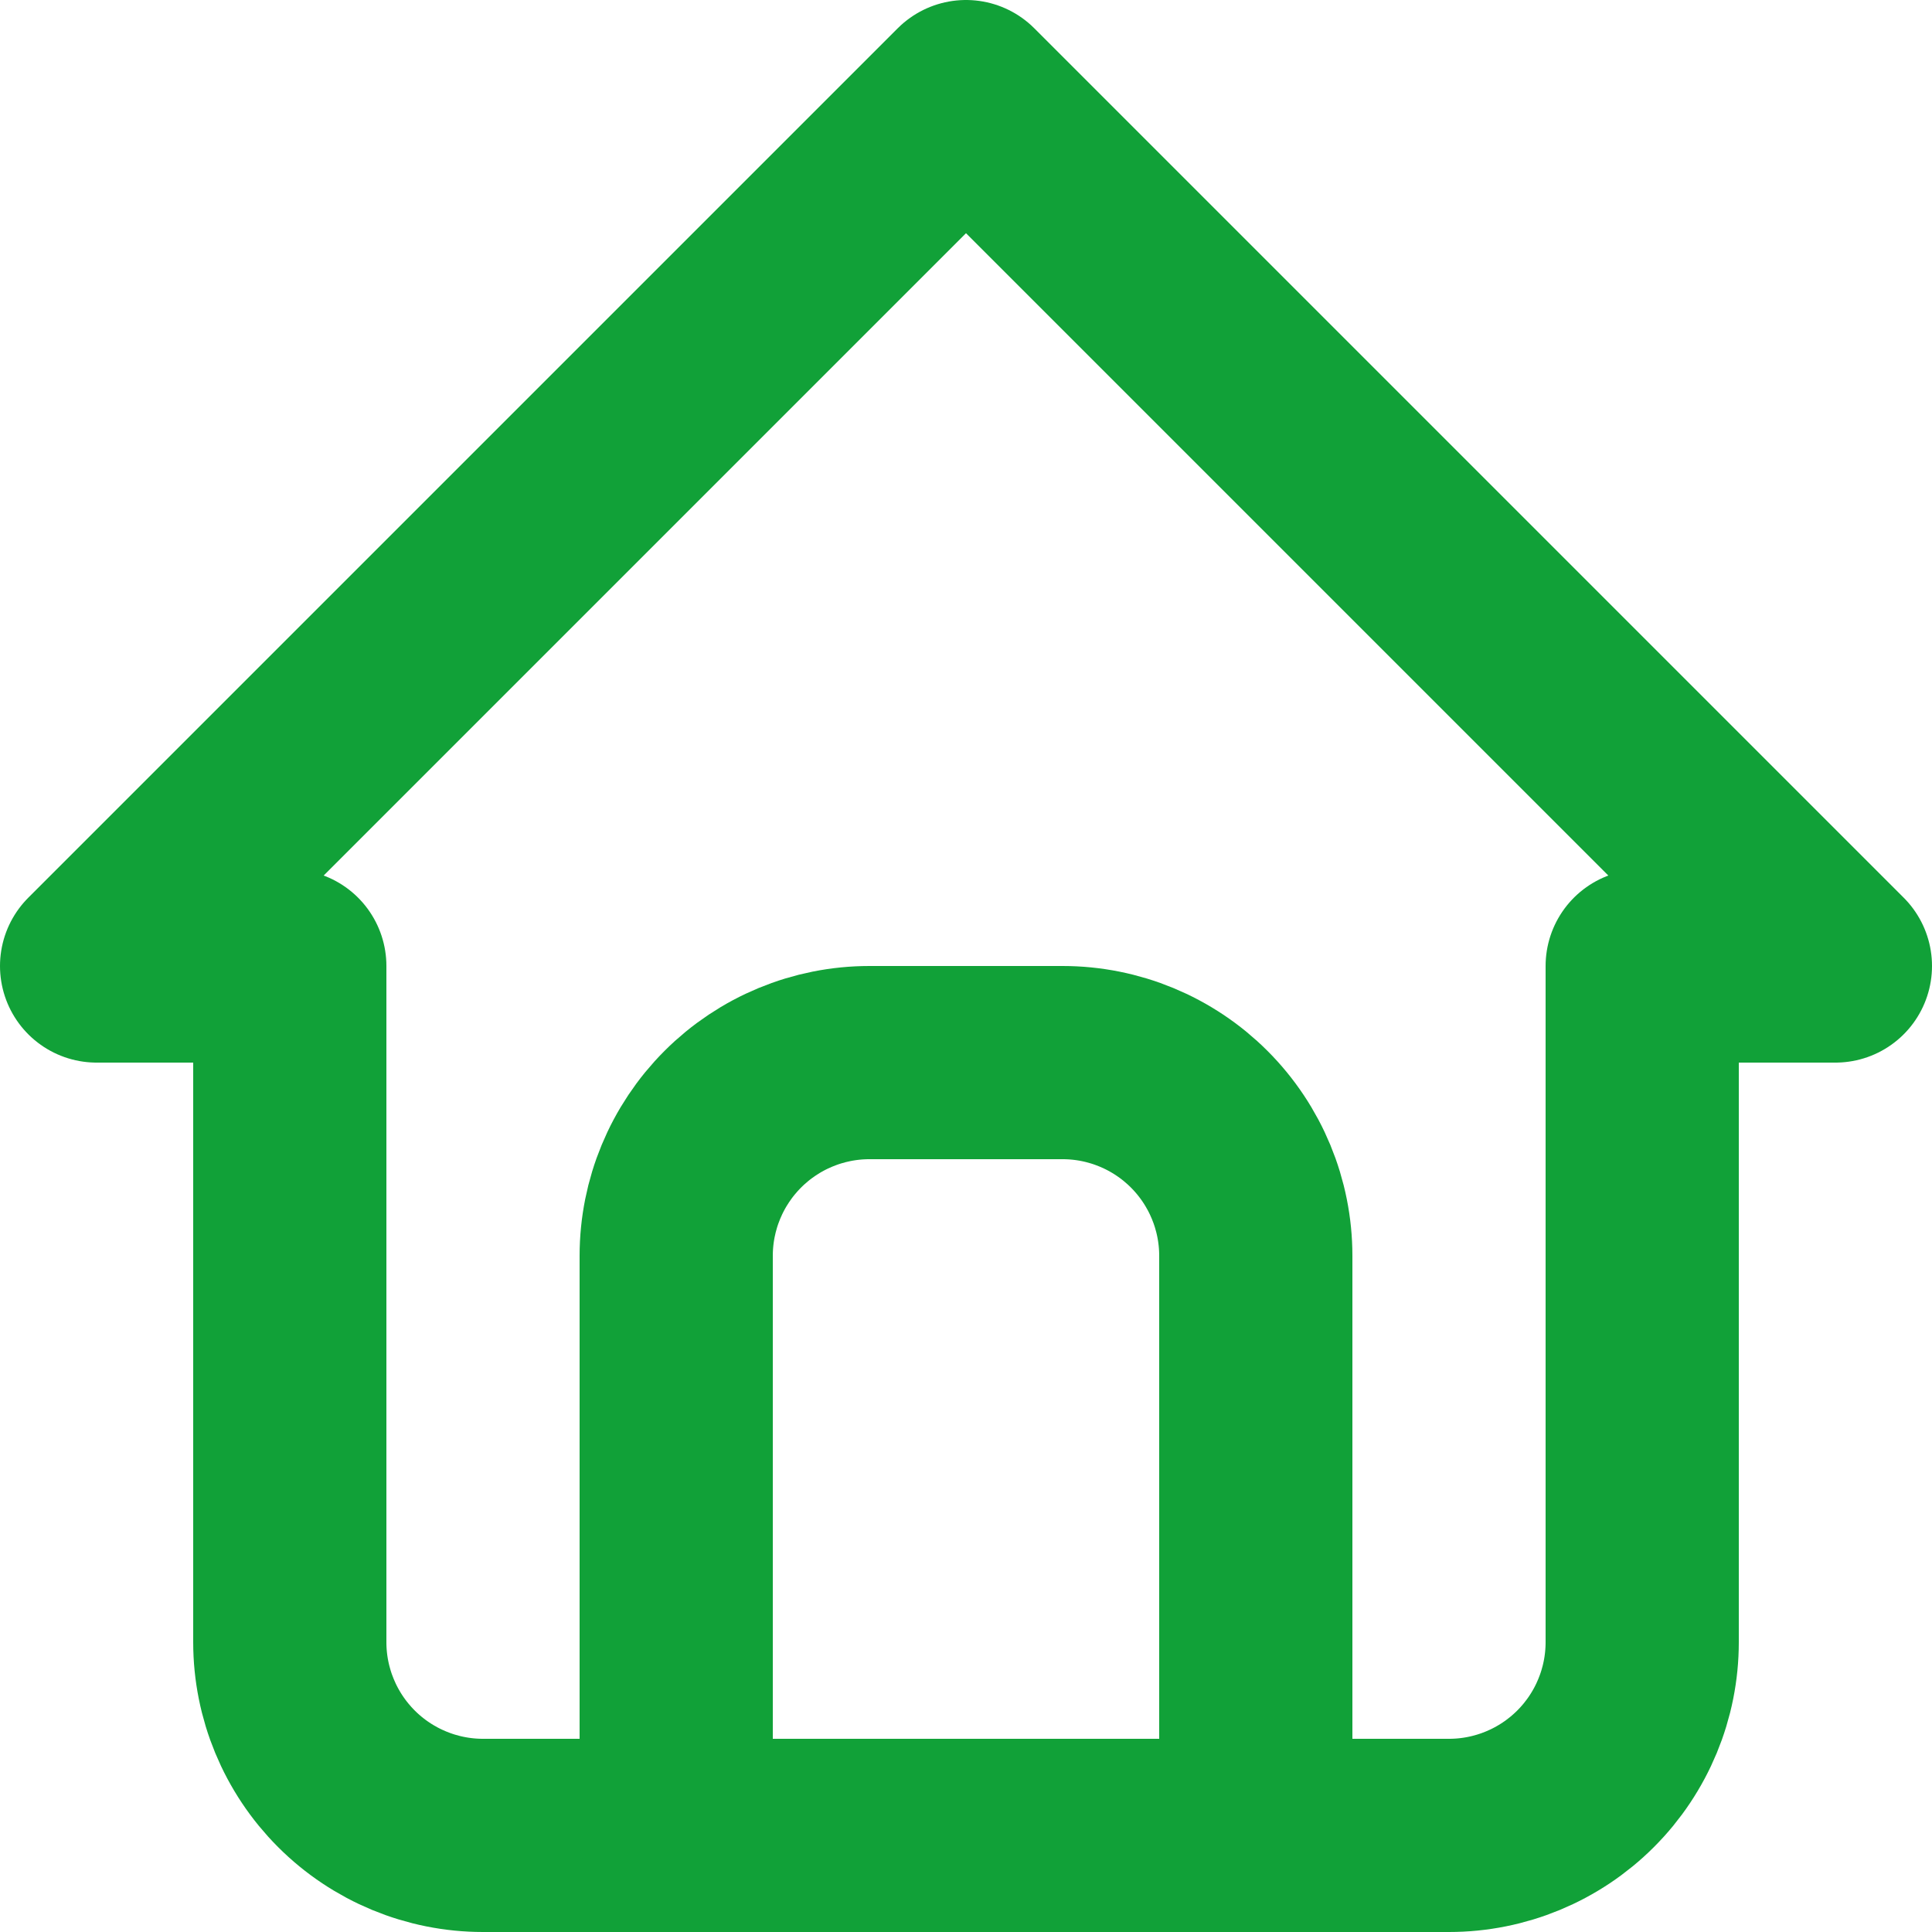 <svg width="20" height="20" viewBox="0 0 20 20" fill="none" xmlns="http://www.w3.org/2000/svg">
<path d="M3 10H1L10 1L19 10H17M3 10V17C3 17.53 3.211 18.039 3.586 18.414C3.961 18.789 4.47 19 5 19H15C15.53 19 16.039 18.789 16.414 18.414C16.789 18.039 17 17.53 17 17V10" stroke="#11A138" stroke-width="2" stroke-linecap="round" stroke-linejoin="round"/>
<path d="M7 19V13C7 12.47 7.211 11.961 7.586 11.586C7.961 11.211 8.47 11 9 11H11C11.53 11 12.039 11.211 12.414 11.586C12.789 11.961 13 12.47 13 13V19" stroke="#11A138" stroke-width="2" stroke-linecap="round" stroke-linejoin="round"/>
</svg>
